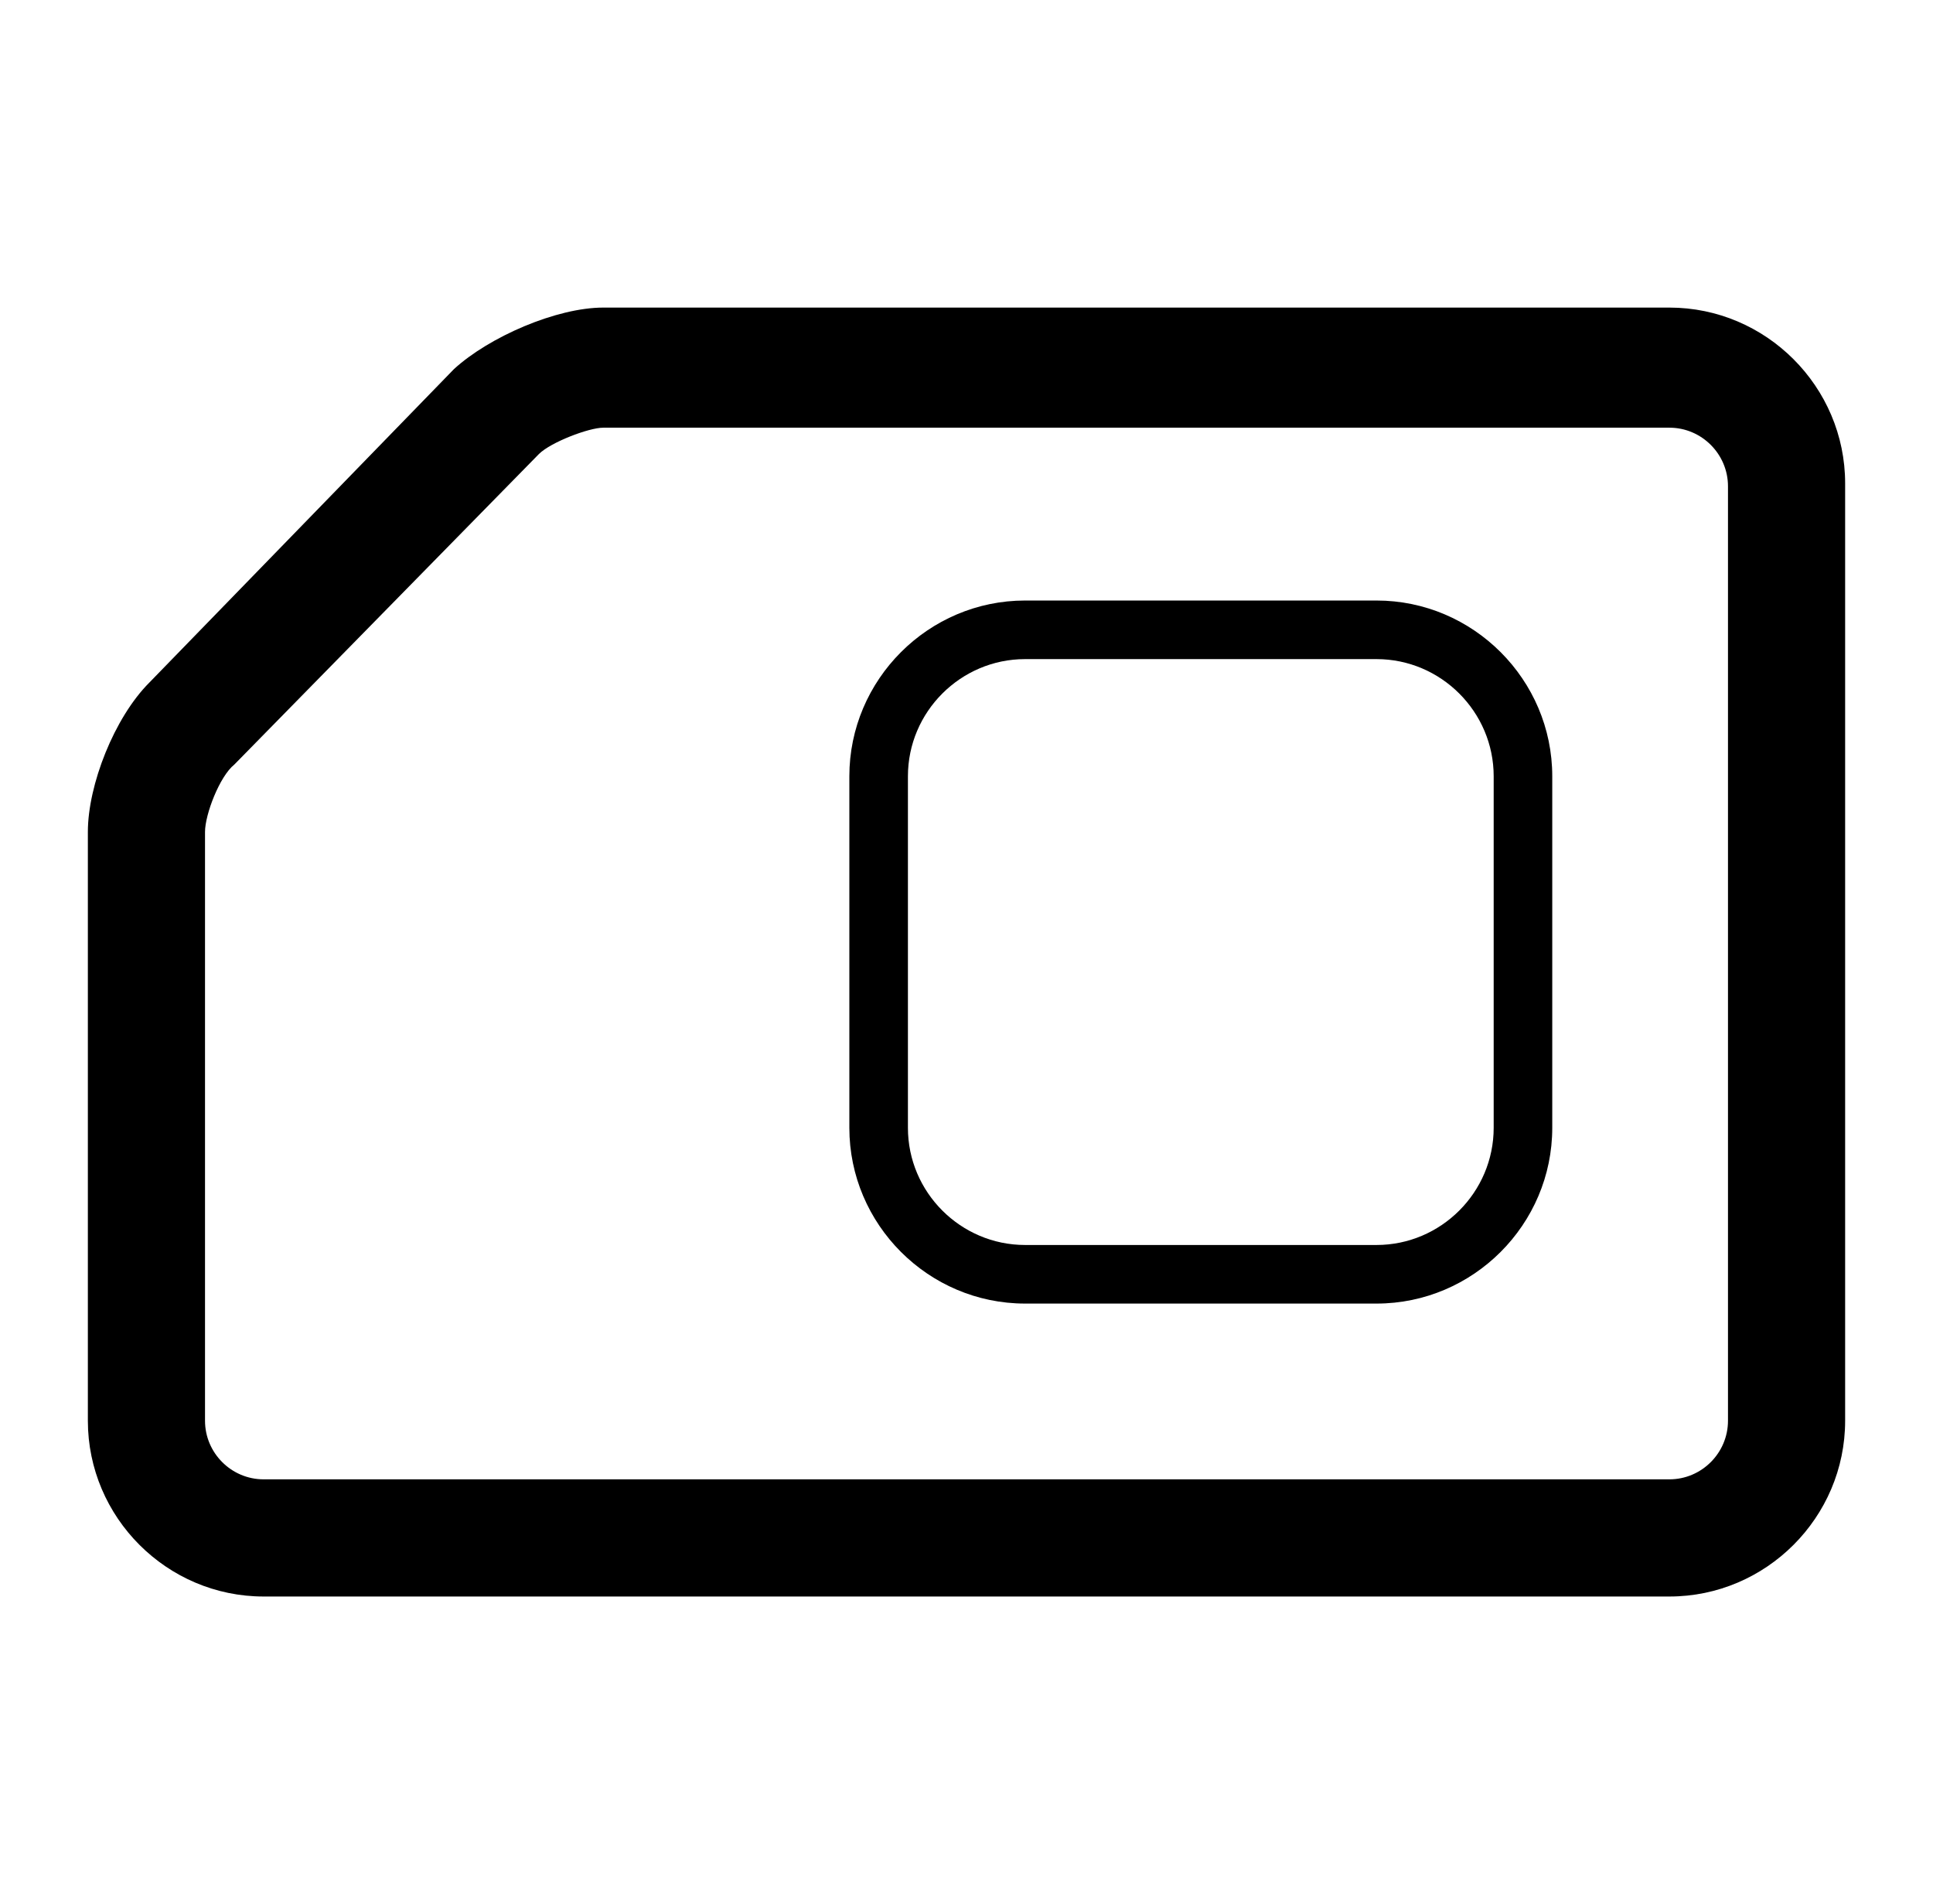 <svg width="66" height="65" viewBox="0 0 66 65" fill="none" xmlns="http://www.w3.org/2000/svg">
<path d="M47 20.5H35C31.7 20.5 29 23.2 29 26.5V38.5C29 41.8 31.7 44.5 35 44.5H47C50.3 44.5 53 41.8 53 38.5V26.5C53 23.2 50.3 20.5 47 20.5ZM51 38.5C51 40.7 49.2 42.5 47 42.5H35C32.8 42.5 31 40.7 31 38.5V26.5C31 24.3 32.8 22.5 35 22.5H47C49.2 22.5 51 24.3 51 26.5V38.5Z" fill="black"/>
<path d="M57 10.5H20.6C19 10.5 16.7 11.5 15.5 12.6L5.1 23.3C3.9 24.5 3 26.8 3 28.4V48.5C3 51.8 5.7 54.5 9 54.5H57C60.3 54.5 63 51.8 63 48.5V16.5C63 13.2 60.3 10.5 57 10.5ZM59 48.5C59 49.6 58.1 50.5 57 50.5H9C7.9 50.5 7 49.6 7 48.5V28.4C7 27.8 7.5 26.5 8 26.1L18.4 15.5C18.8 15.1 20.1 14.6 20.6 14.6H57C58.1 14.6 59 15.5 59 16.6V48.5Z" fill="black"/>
</svg>
